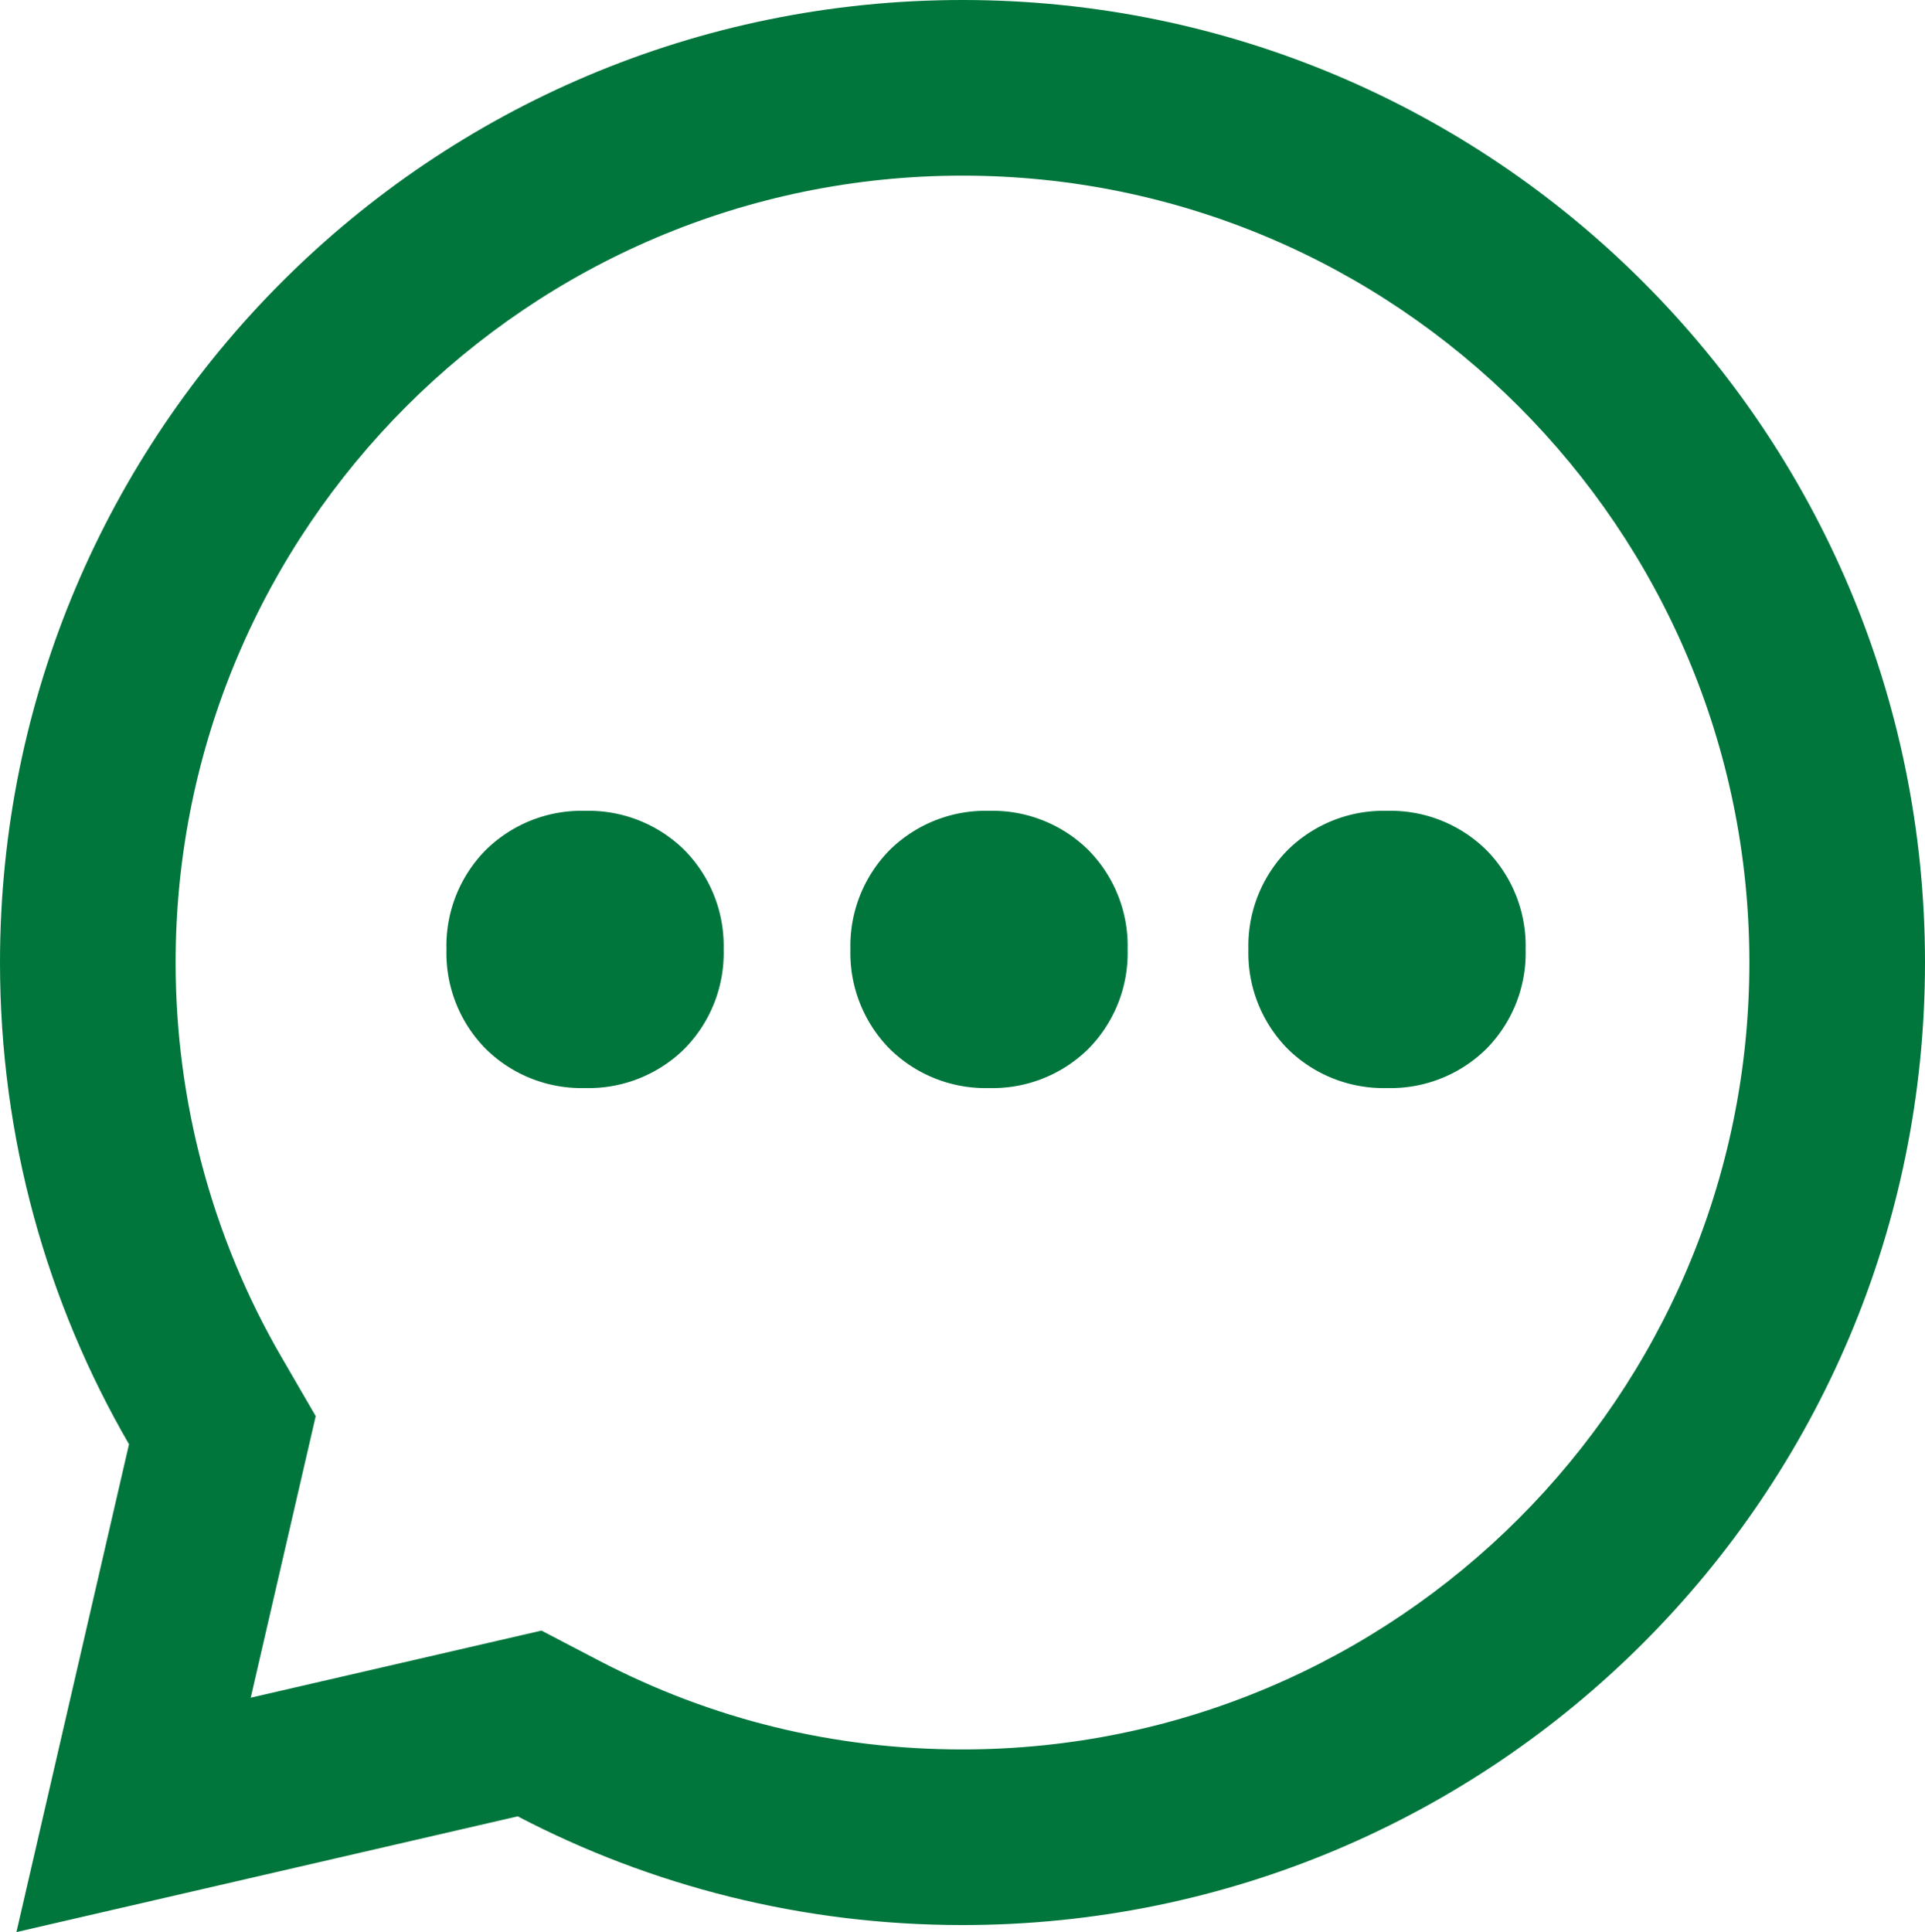 <svg xmlns="http://www.w3.org/2000/svg" width="21.92" height="22" viewBox="0 0 21.92 22">
  <g id="icon-chat" transform="translate(0 0)">
    <g id="Vereinigungsmenge_6" data-name="Vereinigungsmenge 6" transform="translate(21.92 22) rotate(180)" fill="none">
      <path d="M0,11.04A10.964,10.964,0,0,1,16.025,1.318L21.733,0,20.451,5.555A10.961,10.961,0,1,1,0,11.04Z" stroke="none"/>
      <path d="M 10.96 20 C 15.901 20 19.92 15.981 19.92 11.04 C 19.92 9.463 19.506 7.913 18.721 6.558 L 18.325 5.875 L 19.065 2.669 L 15.754 3.433 L 15.099 3.091 C 13.814 2.42 12.422 2.08 10.96 2.08 C 6.02 2.08 2 6.1 2 11.04 C 2 15.981 6.02 20 10.96 20 M 10.96 22 C 4.907 22 3.097534317930695e-07 17.093 3.097534317930695e-07 11.04 C 3.097534317930695e-07 4.987 4.907 0.08 10.96 0.08 C 12.787 0.08 14.51 0.527 16.025 1.318 L 21.733 -1.373290956507844e-07 L 20.451 5.555 C 21.386 7.169 21.92 9.042 21.92 11.04 C 21.92 17.093 17.014 22 10.96 22 Z" stroke="none" fill="#00763c"/>
    </g>
    <path id="Terms_of_Service" data-name="Terms of Service" d="M-19.006-1.292a1.053,1.053,0,0,1-.778-.3,1.053,1.053,0,0,1-.3-.778,1.053,1.053,0,0,1,.3-.778,1.053,1.053,0,0,1,.778-.3,1.053,1.053,0,0,1,.778.3,1.053,1.053,0,0,1,.3.778,1.053,1.053,0,0,1-.3.778A1.053,1.053,0,0,1-19.006-1.292Zm4.6,0a1.053,1.053,0,0,1-.778-.3,1.053,1.053,0,0,1-.3-.778,1.053,1.053,0,0,1,.3-.778,1.053,1.053,0,0,1,.778-.3,1.053,1.053,0,0,1,.778.3,1.053,1.053,0,0,1,.3.778,1.053,1.053,0,0,1-.3.778A1.053,1.053,0,0,1-14.407-1.292Zm4.532,0a1.053,1.053,0,0,1-.778-.3,1.053,1.053,0,0,1-.3-.778,1.053,1.053,0,0,1,.3-.778,1.053,1.053,0,0,1,.778-.3,1.053,1.053,0,0,1,.778.3,1.053,1.053,0,0,1,.3.778,1.053,1.053,0,0,1-.3.778A1.053,1.053,0,0,1-9.875-1.292Z" transform="translate(25.668 13.181)" fill="#00763c" stroke="#00763c" stroke-width="1"/>
  </g>
</svg>
